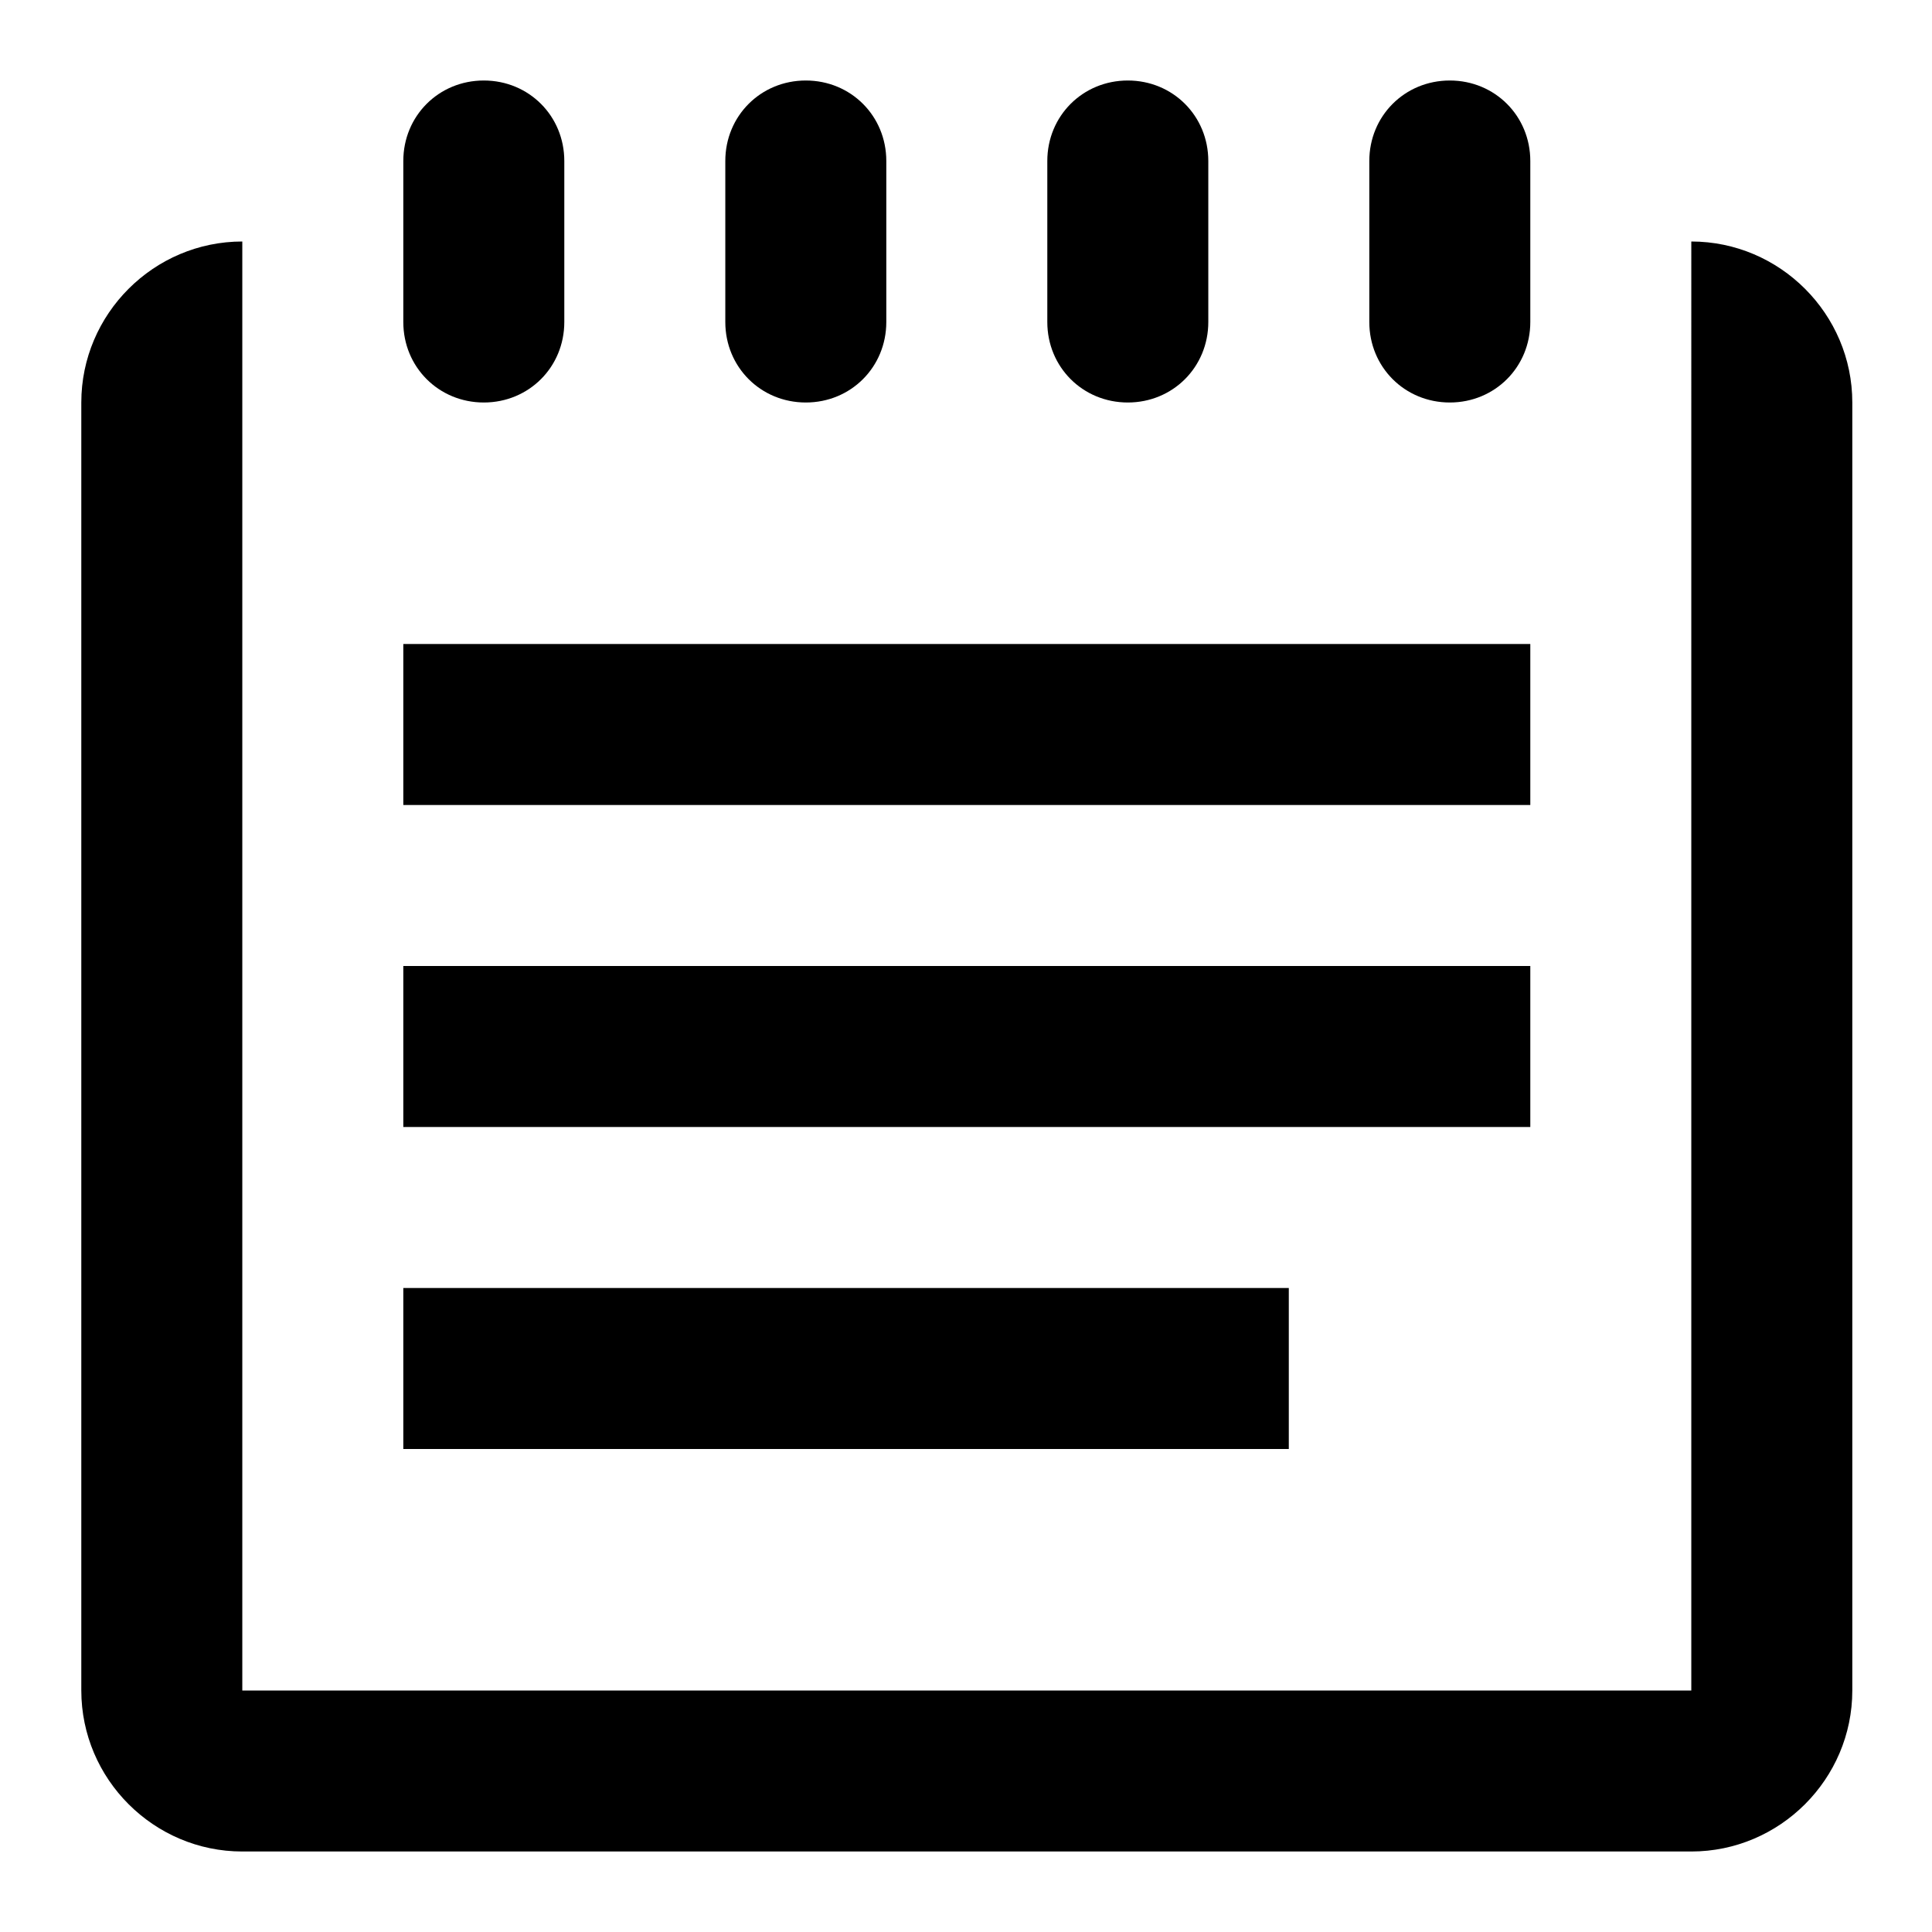 <svg xmlns="http://www.w3.org/2000/svg" width="24" height="24" viewBox="0 0 24 24">
  <path d="M23.01,5v16c0,1.1-.9,2-2,2H3.01c-1.1,0-2-.9-2-2V5c0-1.1.9-2,2-2v18h18V3c1.1,0,2,.9,2,2ZM14.01,5c.28,0,.53-.11.71-.29s.29-.43.29-.71v-2c0-.28-.11-.53-.29-.71s-.43-.29-.71-.29-.53.11-.71.29-.29.43-.29.71v2c0,.28.11.53.29.71s.43.29.71.29ZM10.01,5c.28,0,.53-.11.71-.29s.29-.43.29-.71v-2c0-.28-.11-.53-.29-.71s-.43-.29-.71-.29-.53.11-.71.29-.29.43-.29.71v2c0,.28.11.53.29.71s.43.29.71.29ZM6.01,5c.28,0,.53-.11.71-.29s.29-.43.29-.71v-2c0-.28-.11-.53-.29-.71s-.43-.29-.71-.29-.53.11-.71.29-.29.43-.29.71v2c0,.28.11.53.29.71s.43.29.71.29ZM18.01,5c.28,0,.53-.11.71-.29s.29-.43.29-.71v-2c0-.28-.11-.53-.29-.71s-.43-.29-.71-.29-.53.11-.71.29-.29.43-.29.71v2c0,.28.11.53.29.71s.43.29.71.29ZM19.01,8H5.01v2h14v-2ZM19.01,12H5.01v2h14v-2ZM16.01,16H5.01v2h11v-2Z" />
</svg>
